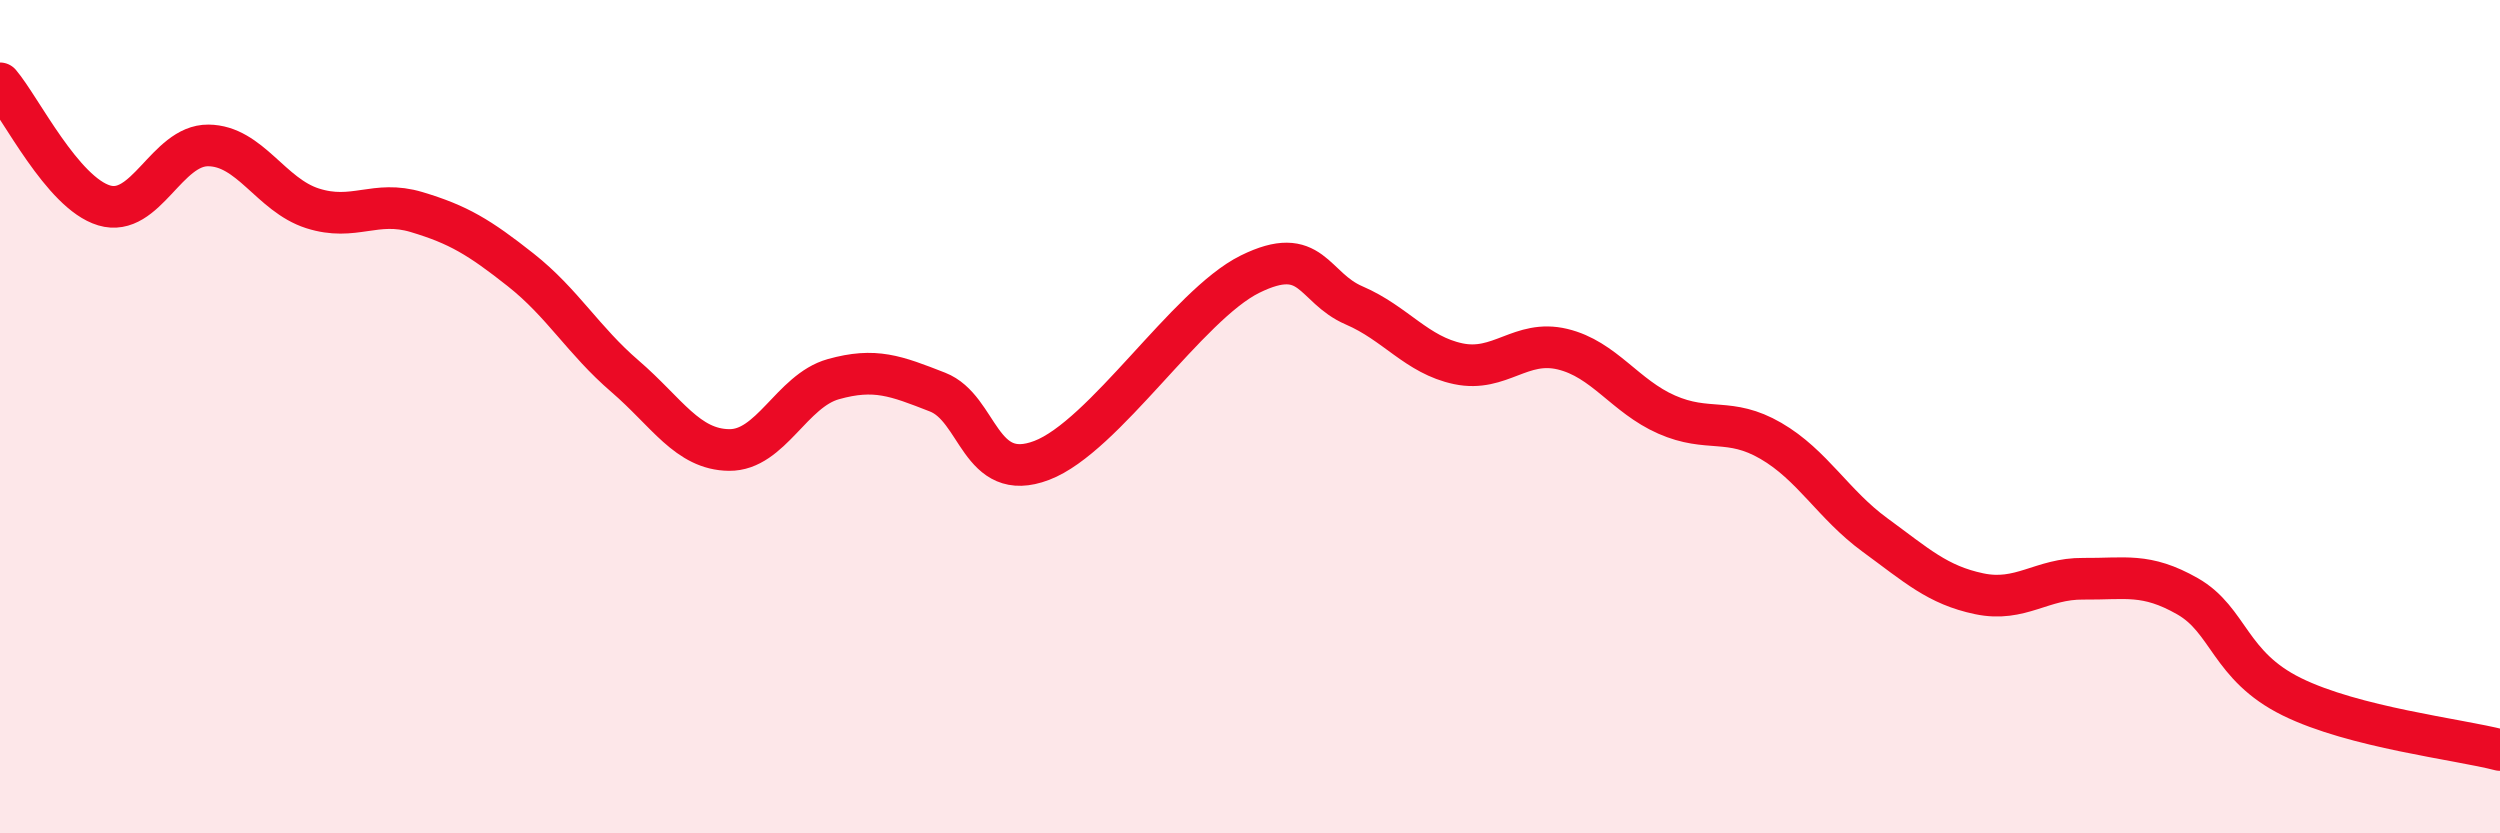 
    <svg width="60" height="20" viewBox="0 0 60 20" xmlns="http://www.w3.org/2000/svg">
      <path
        d="M 0,2 C 0.5,2.59 1.5,4.63 2.5,4.93 C 3.5,5.23 4,3.48 5,3.49 C 6,3.5 6.5,4.68 7.5,5 C 8.5,5.32 9,4.79 10,5.09 C 11,5.39 11.5,5.69 12.5,6.48 C 13.5,7.27 14,8.17 15,9.03 C 16,9.89 16.5,10.79 17.5,10.8 C 18.5,10.81 19,9.38 20,9.1 C 21,8.82 21.5,9.02 22.5,9.41 C 23.5,9.8 23.5,11.62 25,11.05 C 26.5,10.48 28.5,7.32 30,6.58 C 31.5,5.84 31.5,6.9 32.5,7.33 C 33.5,7.76 34,8.52 35,8.73 C 36,8.94 36.5,8.14 37.5,8.38 C 38.5,8.62 39,9.51 40,9.95 C 41,10.39 41.5,10 42.5,10.58 C 43.5,11.16 44,12.11 45,12.84 C 46,13.57 46.5,14.04 47.5,14.25 C 48.5,14.46 49,13.88 50,13.89 C 51,13.9 51.5,13.74 52.5,14.31 C 53.5,14.88 53.5,15.98 55,16.72 C 56.5,17.46 59,17.74 60,18L60 20L0 20Z"
        fill="#EB0A25"
        opacity="0.1"
        stroke-linecap="round"
        stroke-linejoin="round"
      />
      <path
        d="M 0,2 C 0.5,2.59 1.5,4.63 2.5,4.93 C 3.5,5.23 4,3.48 5,3.49 C 6,3.5 6.5,4.68 7.5,5 C 8.5,5.32 9,4.79 10,5.09 C 11,5.39 11.5,5.69 12.5,6.48 C 13.5,7.27 14,8.17 15,9.03 C 16,9.89 16.5,10.79 17.5,10.8 C 18.5,10.81 19,9.38 20,9.1 C 21,8.82 21.5,9.02 22.5,9.41 C 23.5,9.8 23.5,11.62 25,11.05 C 26.5,10.48 28.5,7.32 30,6.58 C 31.5,5.84 31.5,6.9 32.5,7.33 C 33.5,7.76 34,8.52 35,8.73 C 36,8.94 36.5,8.14 37.5,8.38 C 38.5,8.62 39,9.51 40,9.95 C 41,10.39 41.5,10 42.5,10.58 C 43.5,11.16 44,12.11 45,12.84 C 46,13.57 46.5,14.04 47.5,14.25 C 48.5,14.46 49,13.88 50,13.89 C 51,13.9 51.5,13.74 52.5,14.31 C 53.5,14.88 53.5,15.98 55,16.72 C 56.5,17.46 59,17.74 60,18"
        stroke="#EB0A25"
        stroke-width="1"
        fill="none"
        stroke-linecap="round"
        stroke-linejoin="round"
      />
    </svg>
  